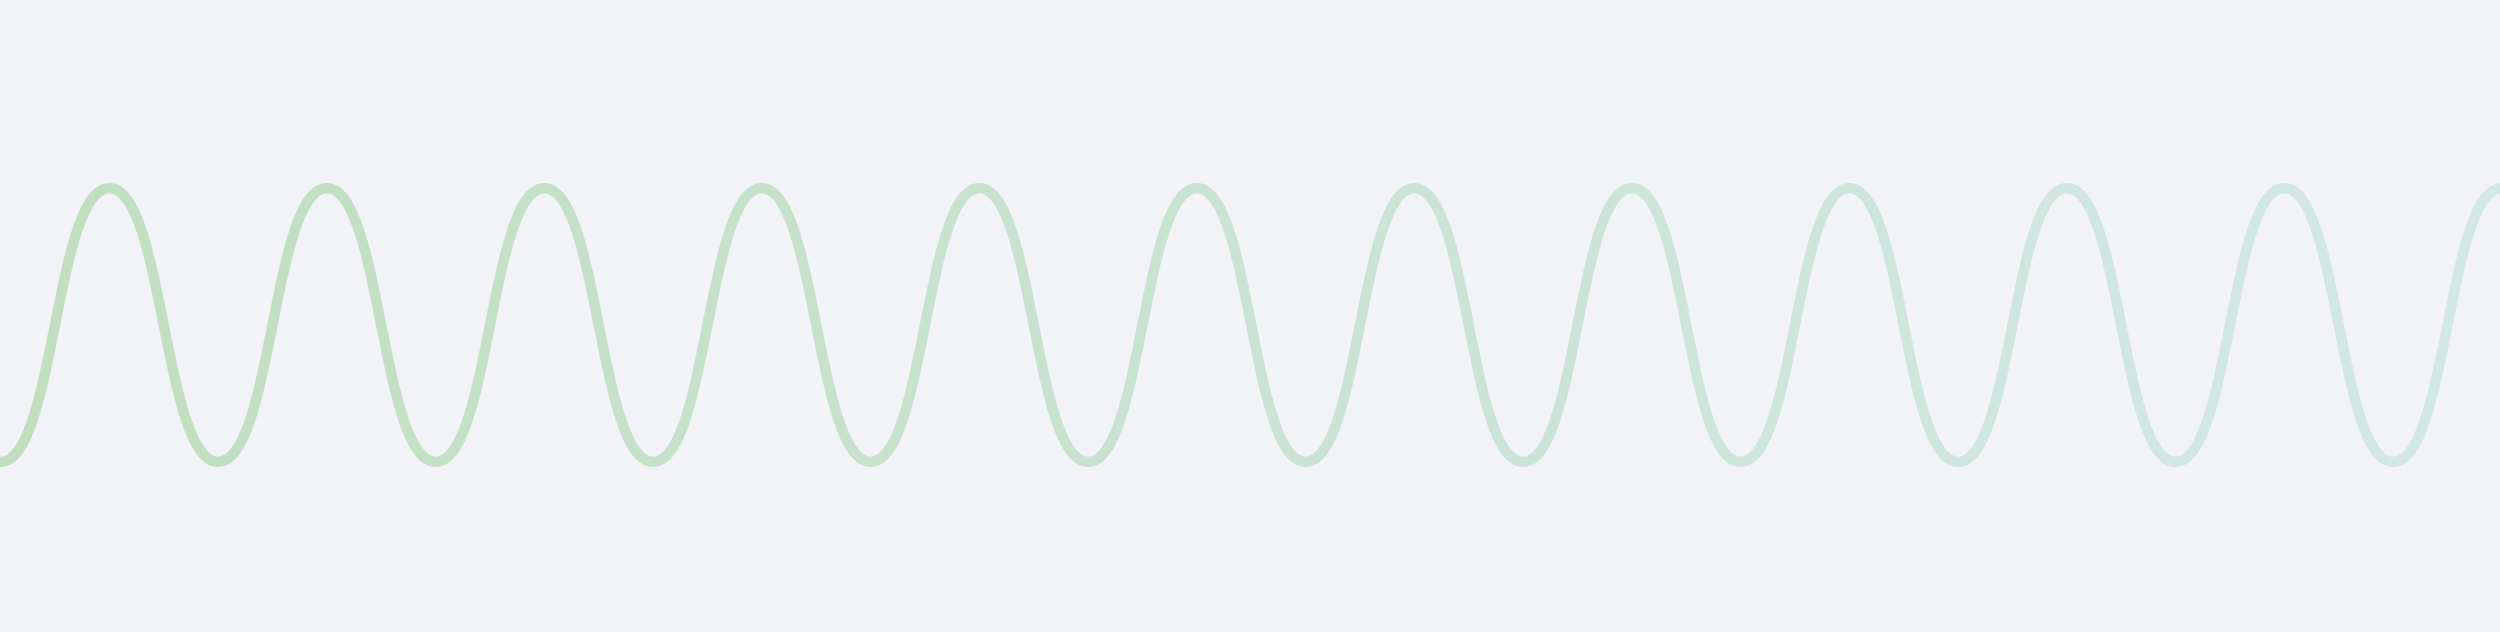 <svg viewBox="0 0 1920 485.51" xmlns:xlink="http://www.w3.org/1999/xlink" xmlns="http://www.w3.org/2000/svg" id="Layer_2"><defs><style>.cls-1,.cls-2{fill:none;}.cls-3{fill:#f2f3f6;}.cls-2{opacity:.4;stroke:url(#New_Gradient_Swatch);stroke-miterlimit:10;stroke-width:8px;}.cls-4{clip-path:url(#clippath);}</style><clipPath id="clippath"><rect height="485.51" width="1920" class="cls-1"></rect></clipPath><linearGradient gradientUnits="userSpaceOnUse" y2="249.6" x2="2088.47" y1="249.6" x1="-250.11" id="New_Gradient_Swatch"><stop stop-color="#71bb5e" offset="0"></stop><stop stop-color="#a9d9d7" offset="1"></stop></linearGradient></defs><g id="Layer_1-2"><rect height="485.51" width="1920" class="cls-3"></rect><g class="cls-4"><path d="M919.18,144.55c-41.76,0-41.76,210.1-83.52,210.1s-41.76-210.1-83.52-210.1-41.76,210.1-83.52,210.1-41.76-210.1-83.52-210.1-41.76,210.1-83.52,210.1-41.76-210.1-83.52-210.1-41.76,210.1-83.52,210.1-41.76-210.1-83.52-210.1-41.76,210.1-83.52,210.1-41.76-210.1-83.52-210.1S42.21,354.65.45,354.65s-41.76-210.1-83.52-210.1-41.76,210.1-83.52,210.1-41.76-210.1-83.52-210.1M919.18,144.55c41.76,0,41.76,210.1,83.52,210.1s41.76-210.1,83.52-210.1,41.76,210.1,83.52,210.1,41.76-210.1,83.52-210.1,41.76,210.1,83.52,210.1,41.76-210.1,83.52-210.1,41.76,210.1,83.52,210.1,41.76-210.1,83.52-210.1,41.76,210.1,83.52,210.1,41.76-210.1,83.52-210.1,41.76,210.1,83.52,210.1,41.76-210.1,83.52-210.1,41.76,210.1,83.52,210.1,41.76-210.1,83.52-210.1" class="cls-2"></path></g></g></svg>